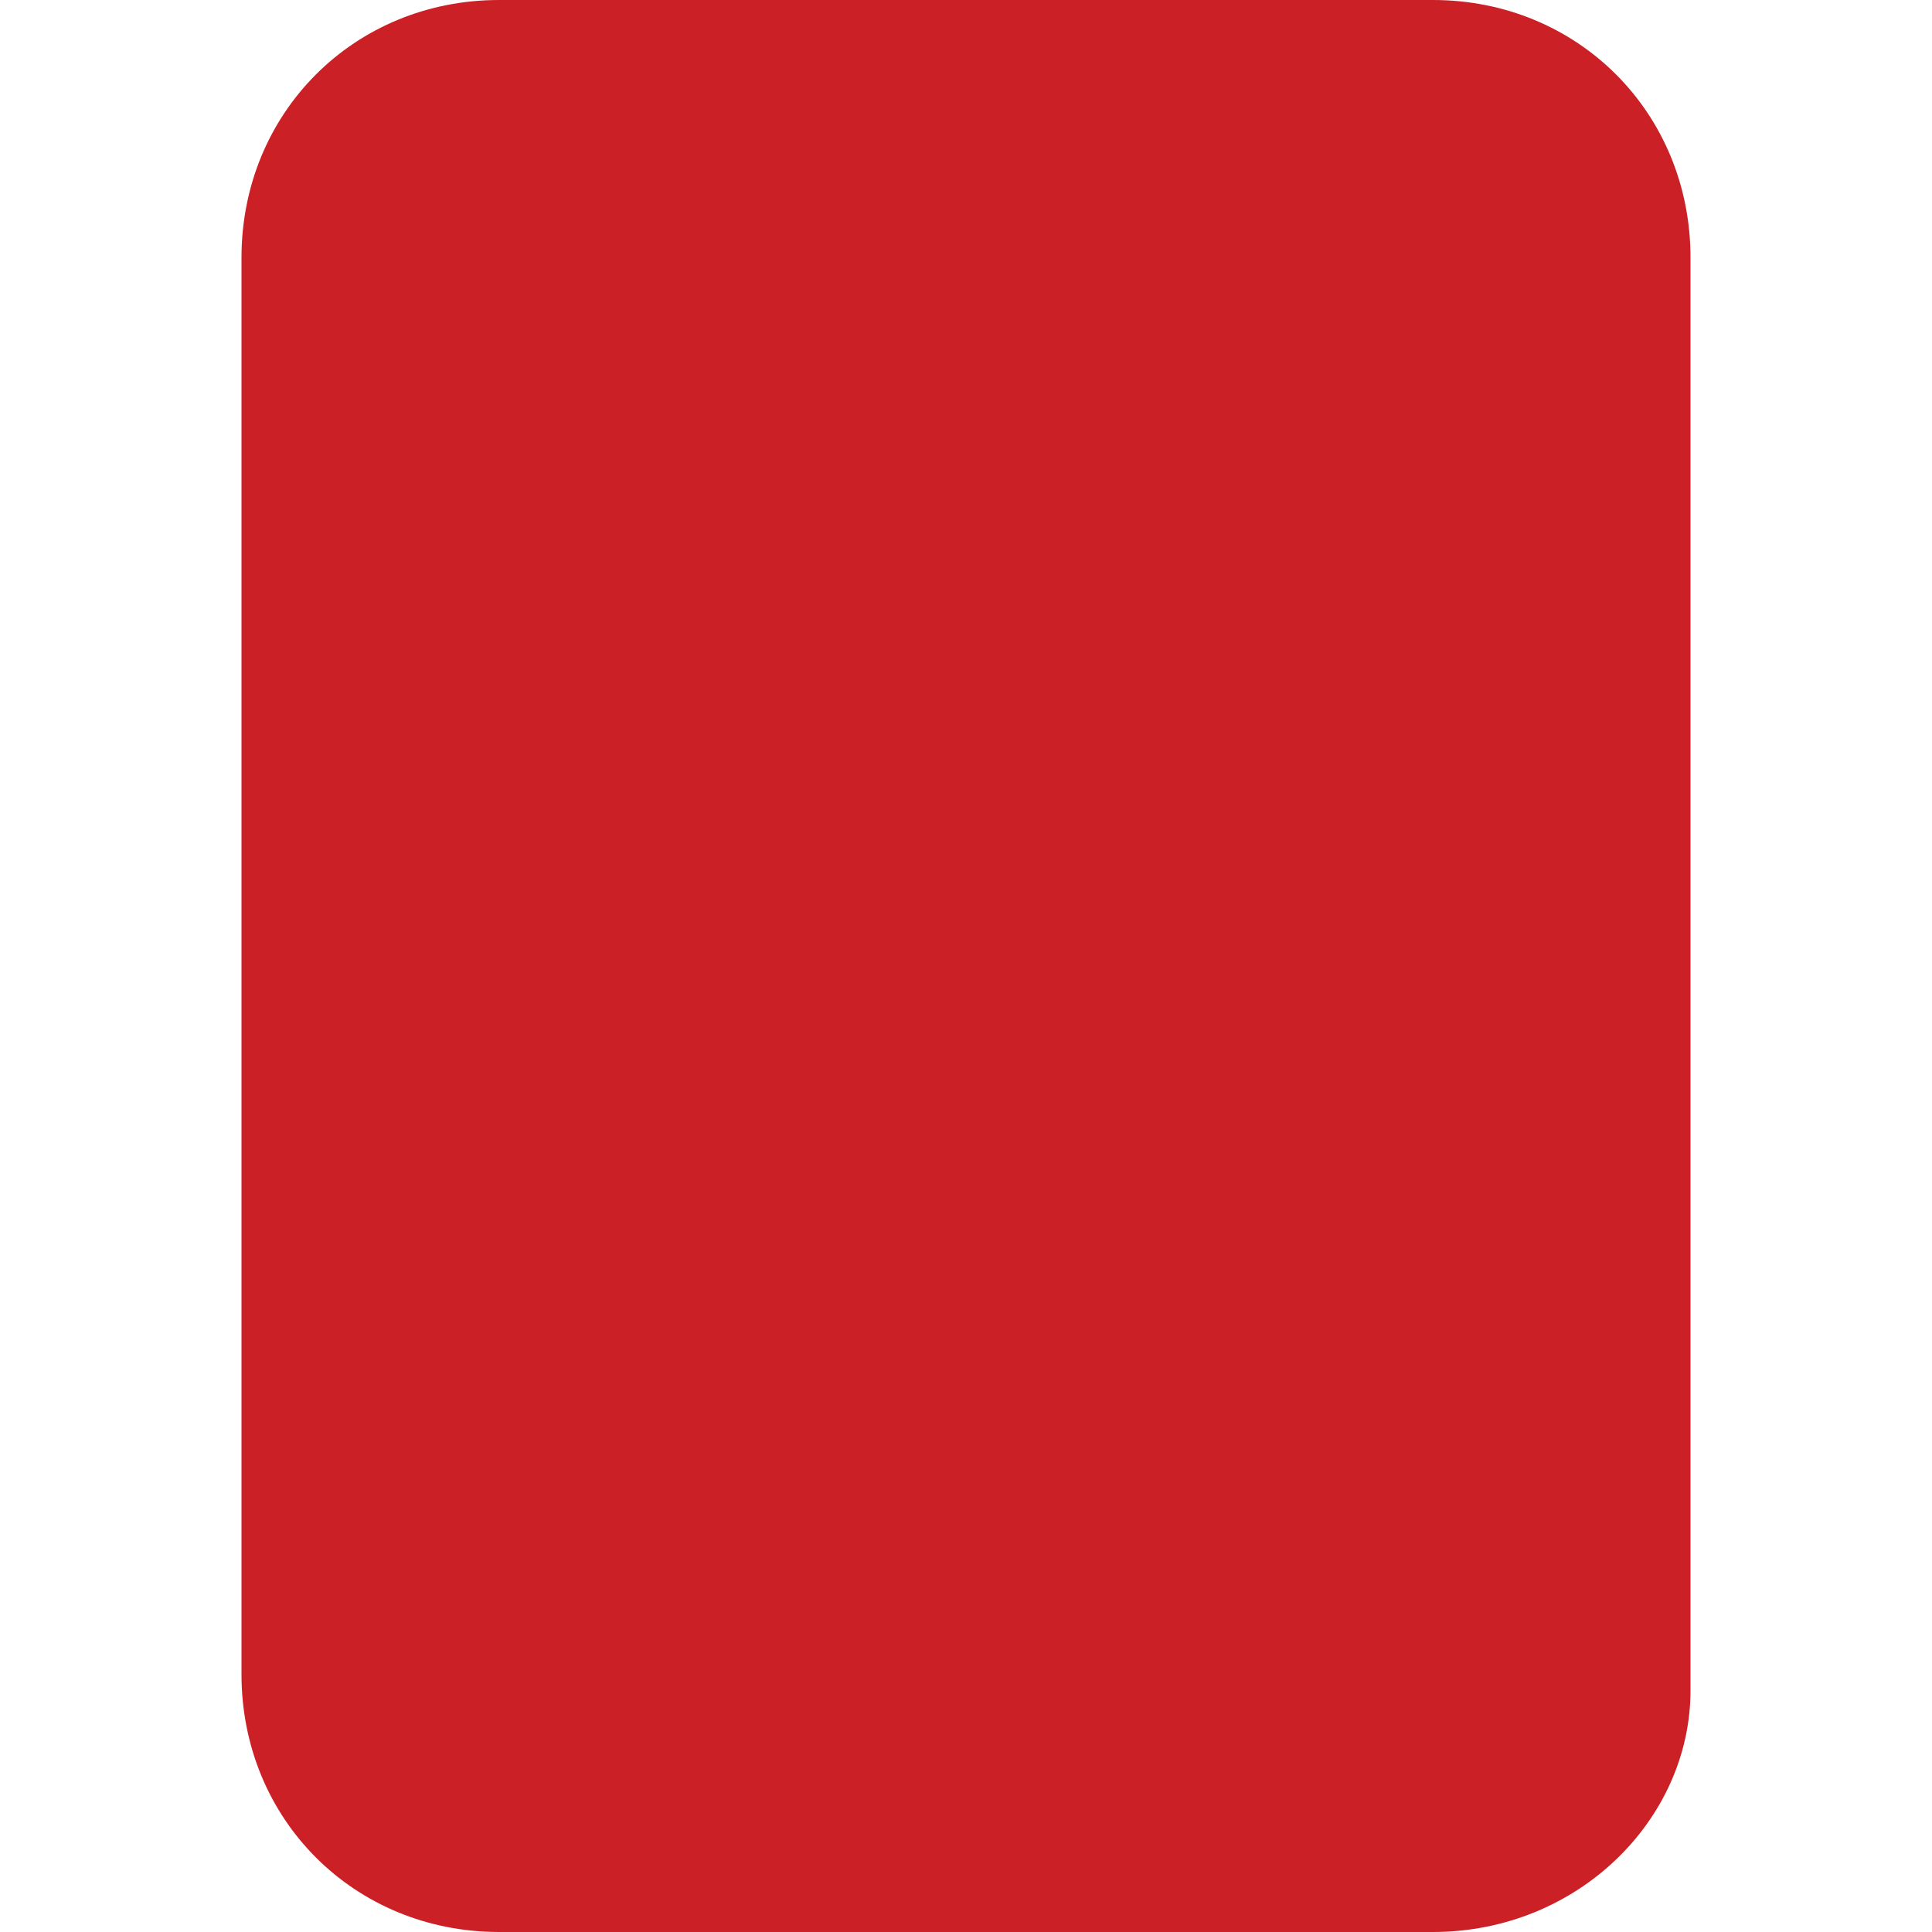 <?xml version="1.0" encoding="utf-8"?>
<!-- Generator: Adobe Illustrator 22.0.1, SVG Export Plug-In . SVG Version: 6.00 Build 0)  -->
<svg version="1.1" id="Layer_1" xmlns="http://www.w3.org/2000/svg" xmlns:xlink="http://www.w3.org/1999/xlink" x="0px" y="0px"
	 viewBox="0 0 12 12" style="enable-background:new 0 0 12 12;" xml:space="preserve">
<style type="text/css">
	.st0{fill:#CB2026;}
</style>
<path class="st0" d="M8.9,12H3.1c-0.9,0-1.6-0.7-1.6-1.6V1.6C1.5,0.7,2.2,0,3.1,0h5.8c0.9,0,1.6,0.7,1.6,1.6v8.9
	C10.5,11.3,9.8,12,8.9,12z"/>
</svg>
